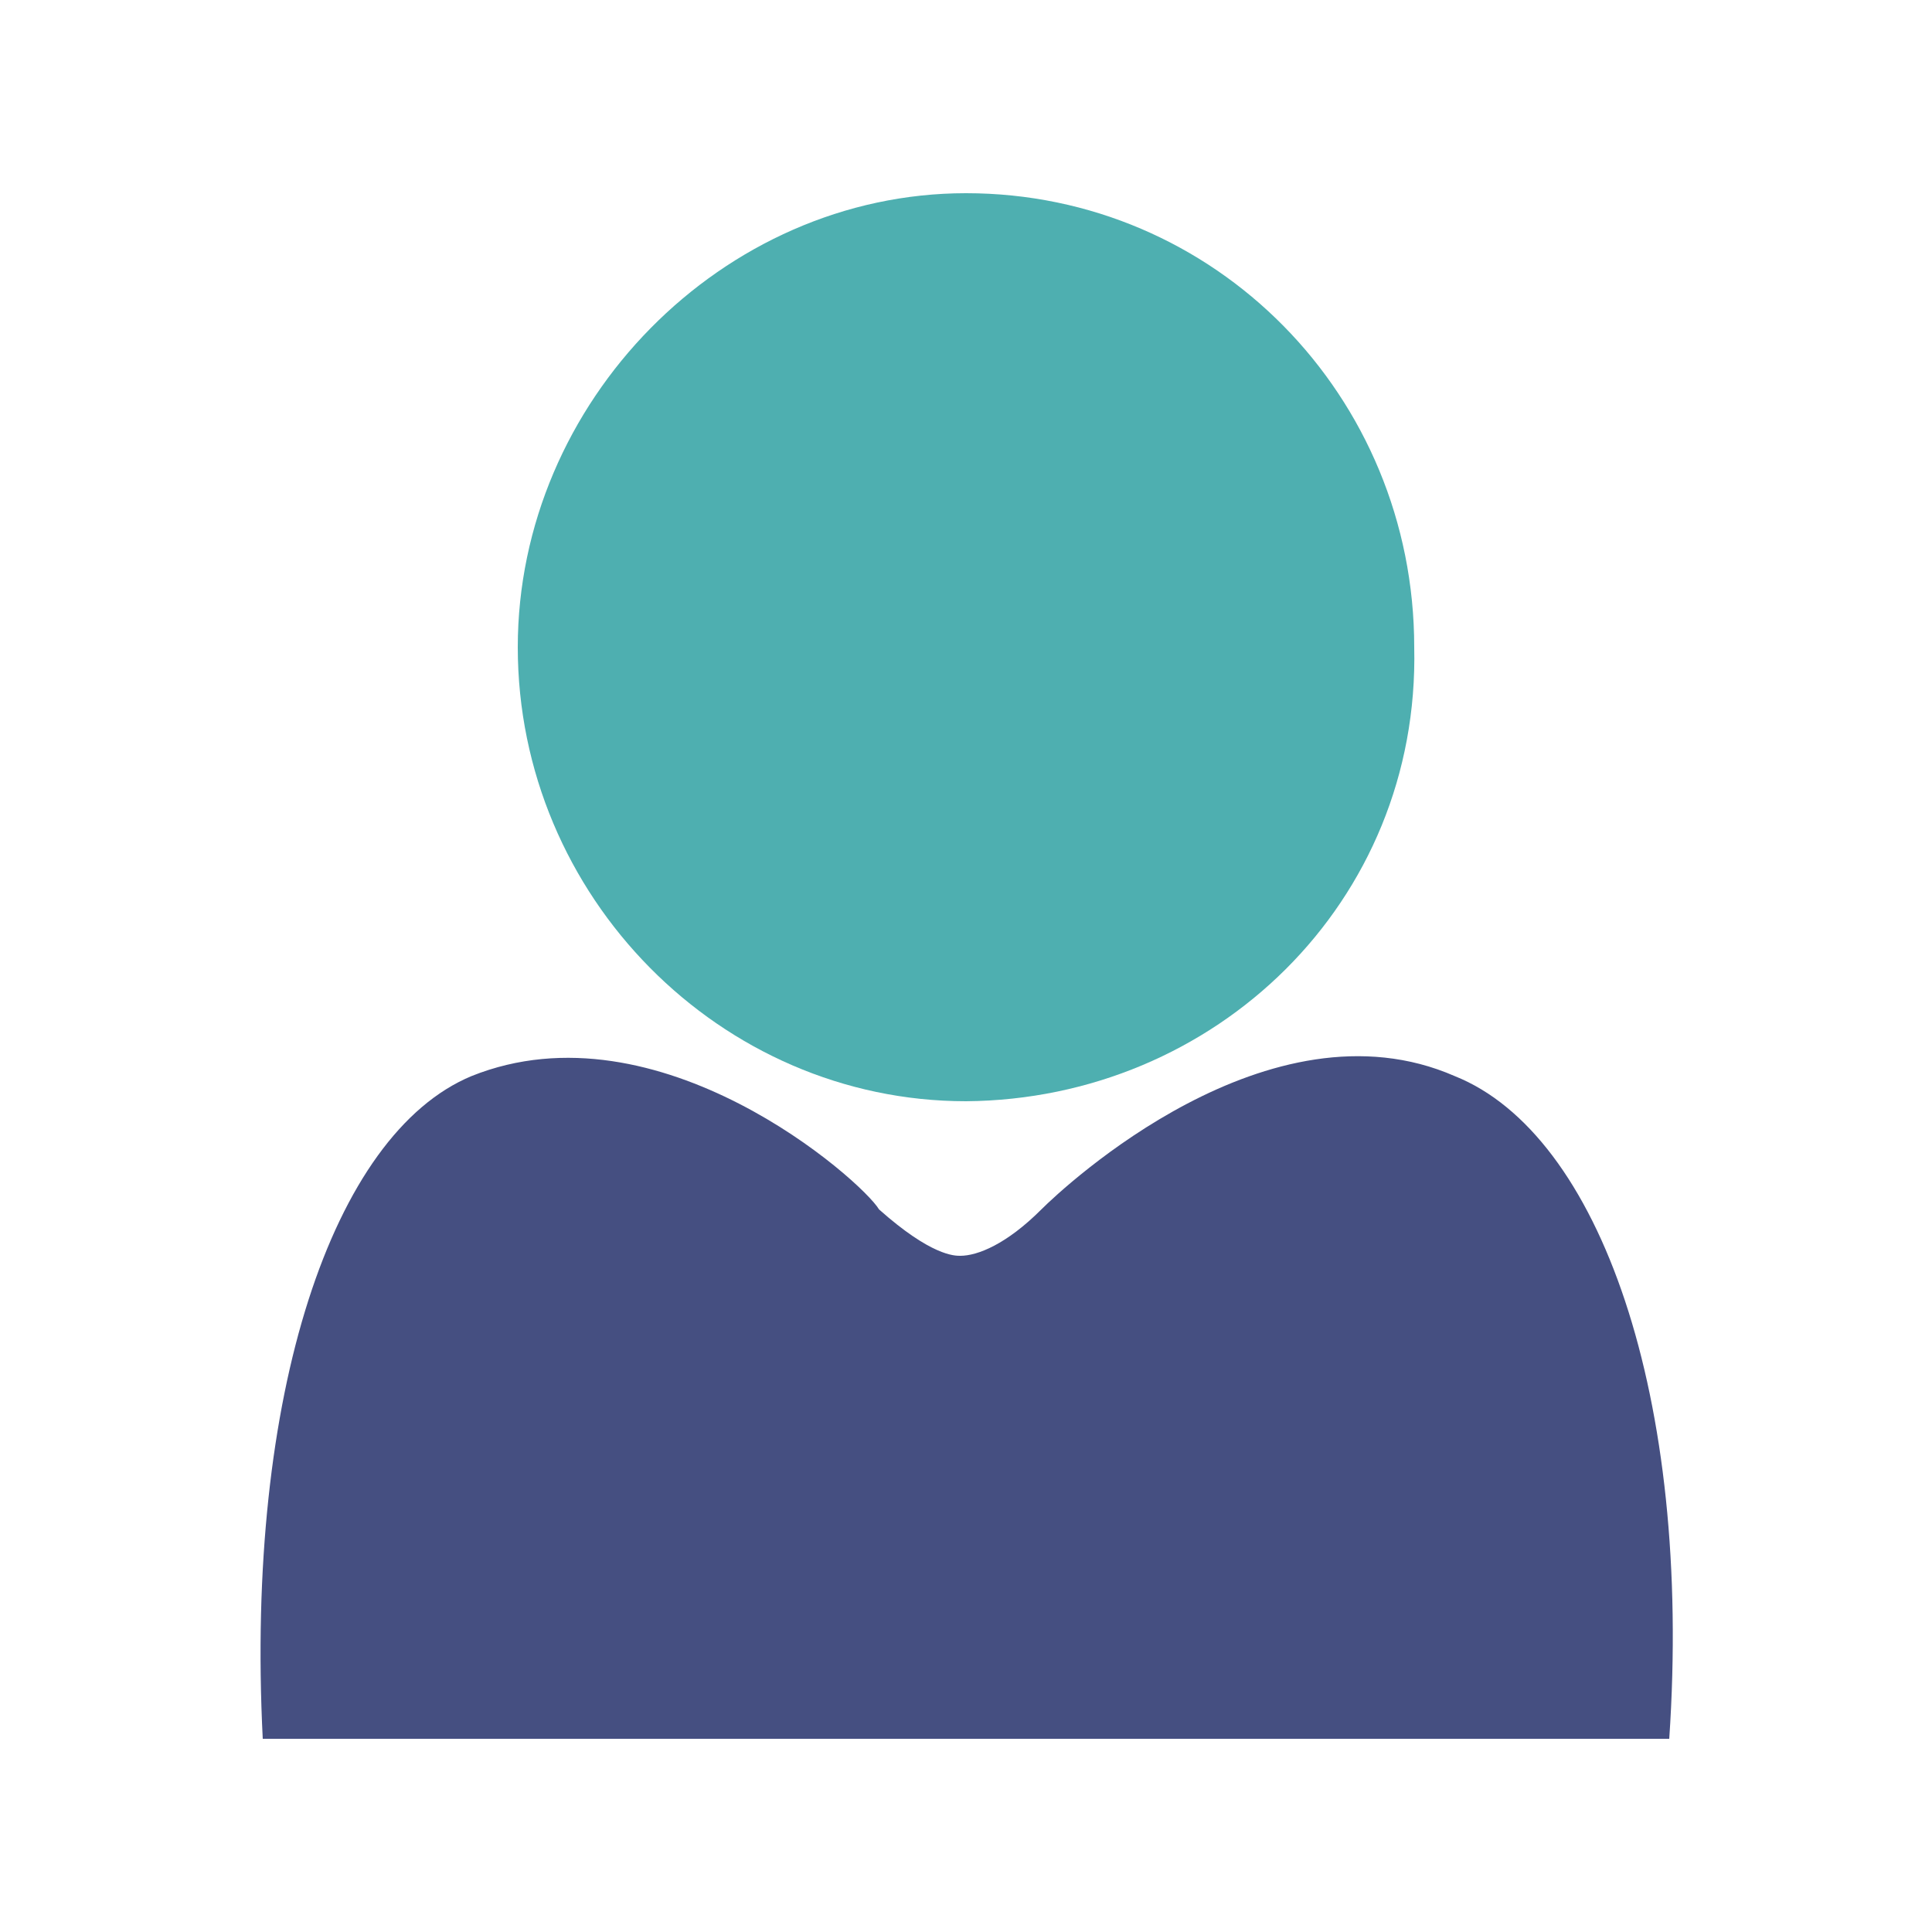 <svg height="300px" width="300px" xmlns="http://www.w3.org/2000/svg" xmlns:xlink="http://www.w3.org/1999/xlink" version="1.1" x="0px" y="0px" viewBox="0 0 100 100" style="enable-background:new 0 0 100 100;" xml:space="preserve">
	<path fill="#4eafb0" d="M73.2,33.5C73.2,20.5,62.9,10,50,10c-12.6,0-23.2,10.8-23.2,23.5c0,12.9,10.5,23.5,23.2,23.5C62.9,56.9,73.5,46.7,73.2,33.5  z"></path>
	<path fill="#454f81" d="M86.4,90c1.2-17.7-3.6-31.3-11.1-34.3c-9.6-4.2-20.2,5.7-21.4,6.9c-1.8,1.8-3.3,2.4-4.2,2.4c-0.3,0-1.5,0-4.2-2.4  c-0.9-1.5-11.4-10.8-21.1-6.9c-7.2,3-11.7,16.5-10.8,34.3l0,0L86.4,90L86.4,90z"></path>
</svg>